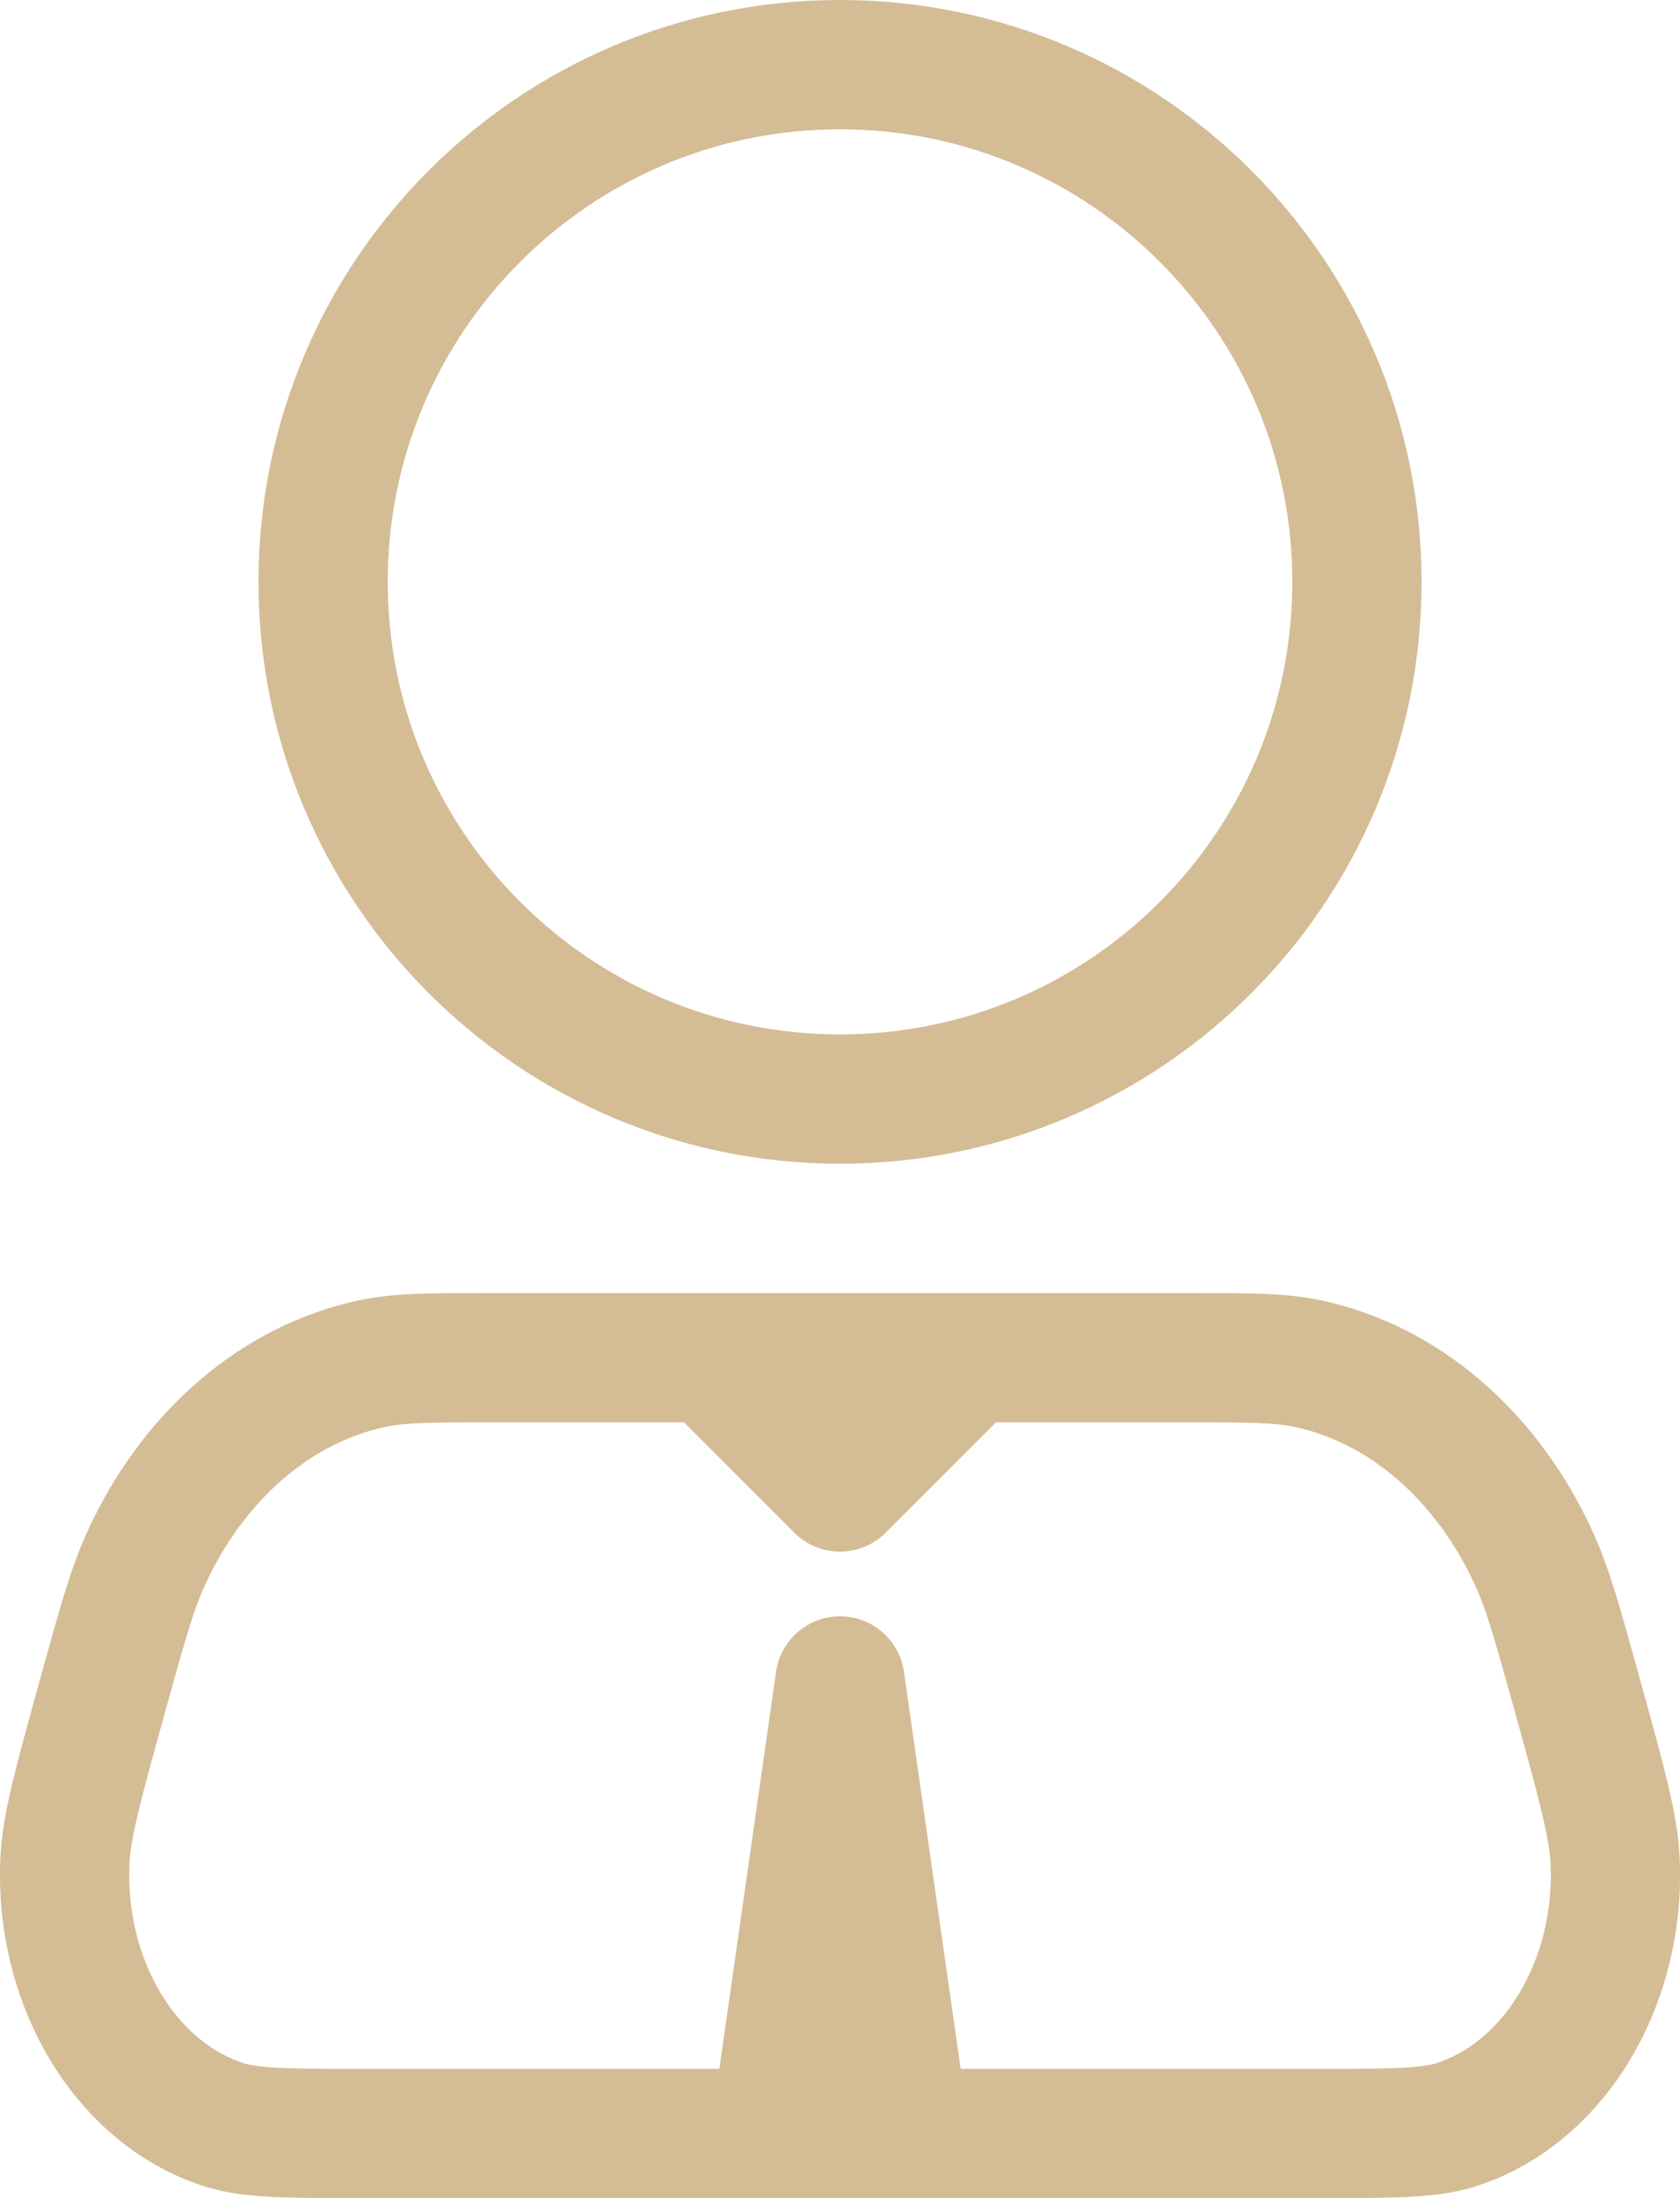 <?xml version="1.0" encoding="UTF-8"?>
<svg id="Livello_2" data-name="Livello 2" xmlns="http://www.w3.org/2000/svg" viewBox="0 0 433.33 566.67">
  <defs>
    <style>
      .cls-1 {
        fill: none;
        stroke: #d4bc95;
        stroke-linecap: round;
        stroke-linejoin: round;
        stroke-width: 33.33px;
      }
    </style>
  </defs>
  <g id="Livello_1-2" data-name="Livello 1">
    <path class="cls-1" d="M183.33,350h-56.08c-16.08,0-24.13,0-31.32,1.54-24.9,5.32-46.43,24-58.49,50.76-3.48,7.73-6.03,16.92-11.11,35.29-6.11,22.08-9.17,33.12-9.58,42.02-1.46,31.41,15.52,59.78,40.73,68.04,7.14,2.34,16.81,2.34,36.13,2.34h106.39M183.33,350l33.33,33.33,33.33-33.33M183.33,350h66.67M250,350h56.08c16.08,0,24.12,0,31.32,1.54,24.9,5.32,46.43,24,58.49,50.76,3.49,7.73,6.03,16.92,11.12,35.29,6.11,22.08,9.17,33.12,9.58,42.02,1.46,31.41-15.52,59.78-40.73,68.04-7.14,2.34-16.81,2.34-36.13,2.34h-106.39M200,550l16.67-116.67,16.67,116.67M200,550h33.33M350,150c0,73.64-59.7,133.33-133.33,133.33s-133.33-59.7-133.33-133.33S143.03,16.67,216.67,16.67s133.33,59.7,133.33,133.33Z"/>
  </g>
</svg>